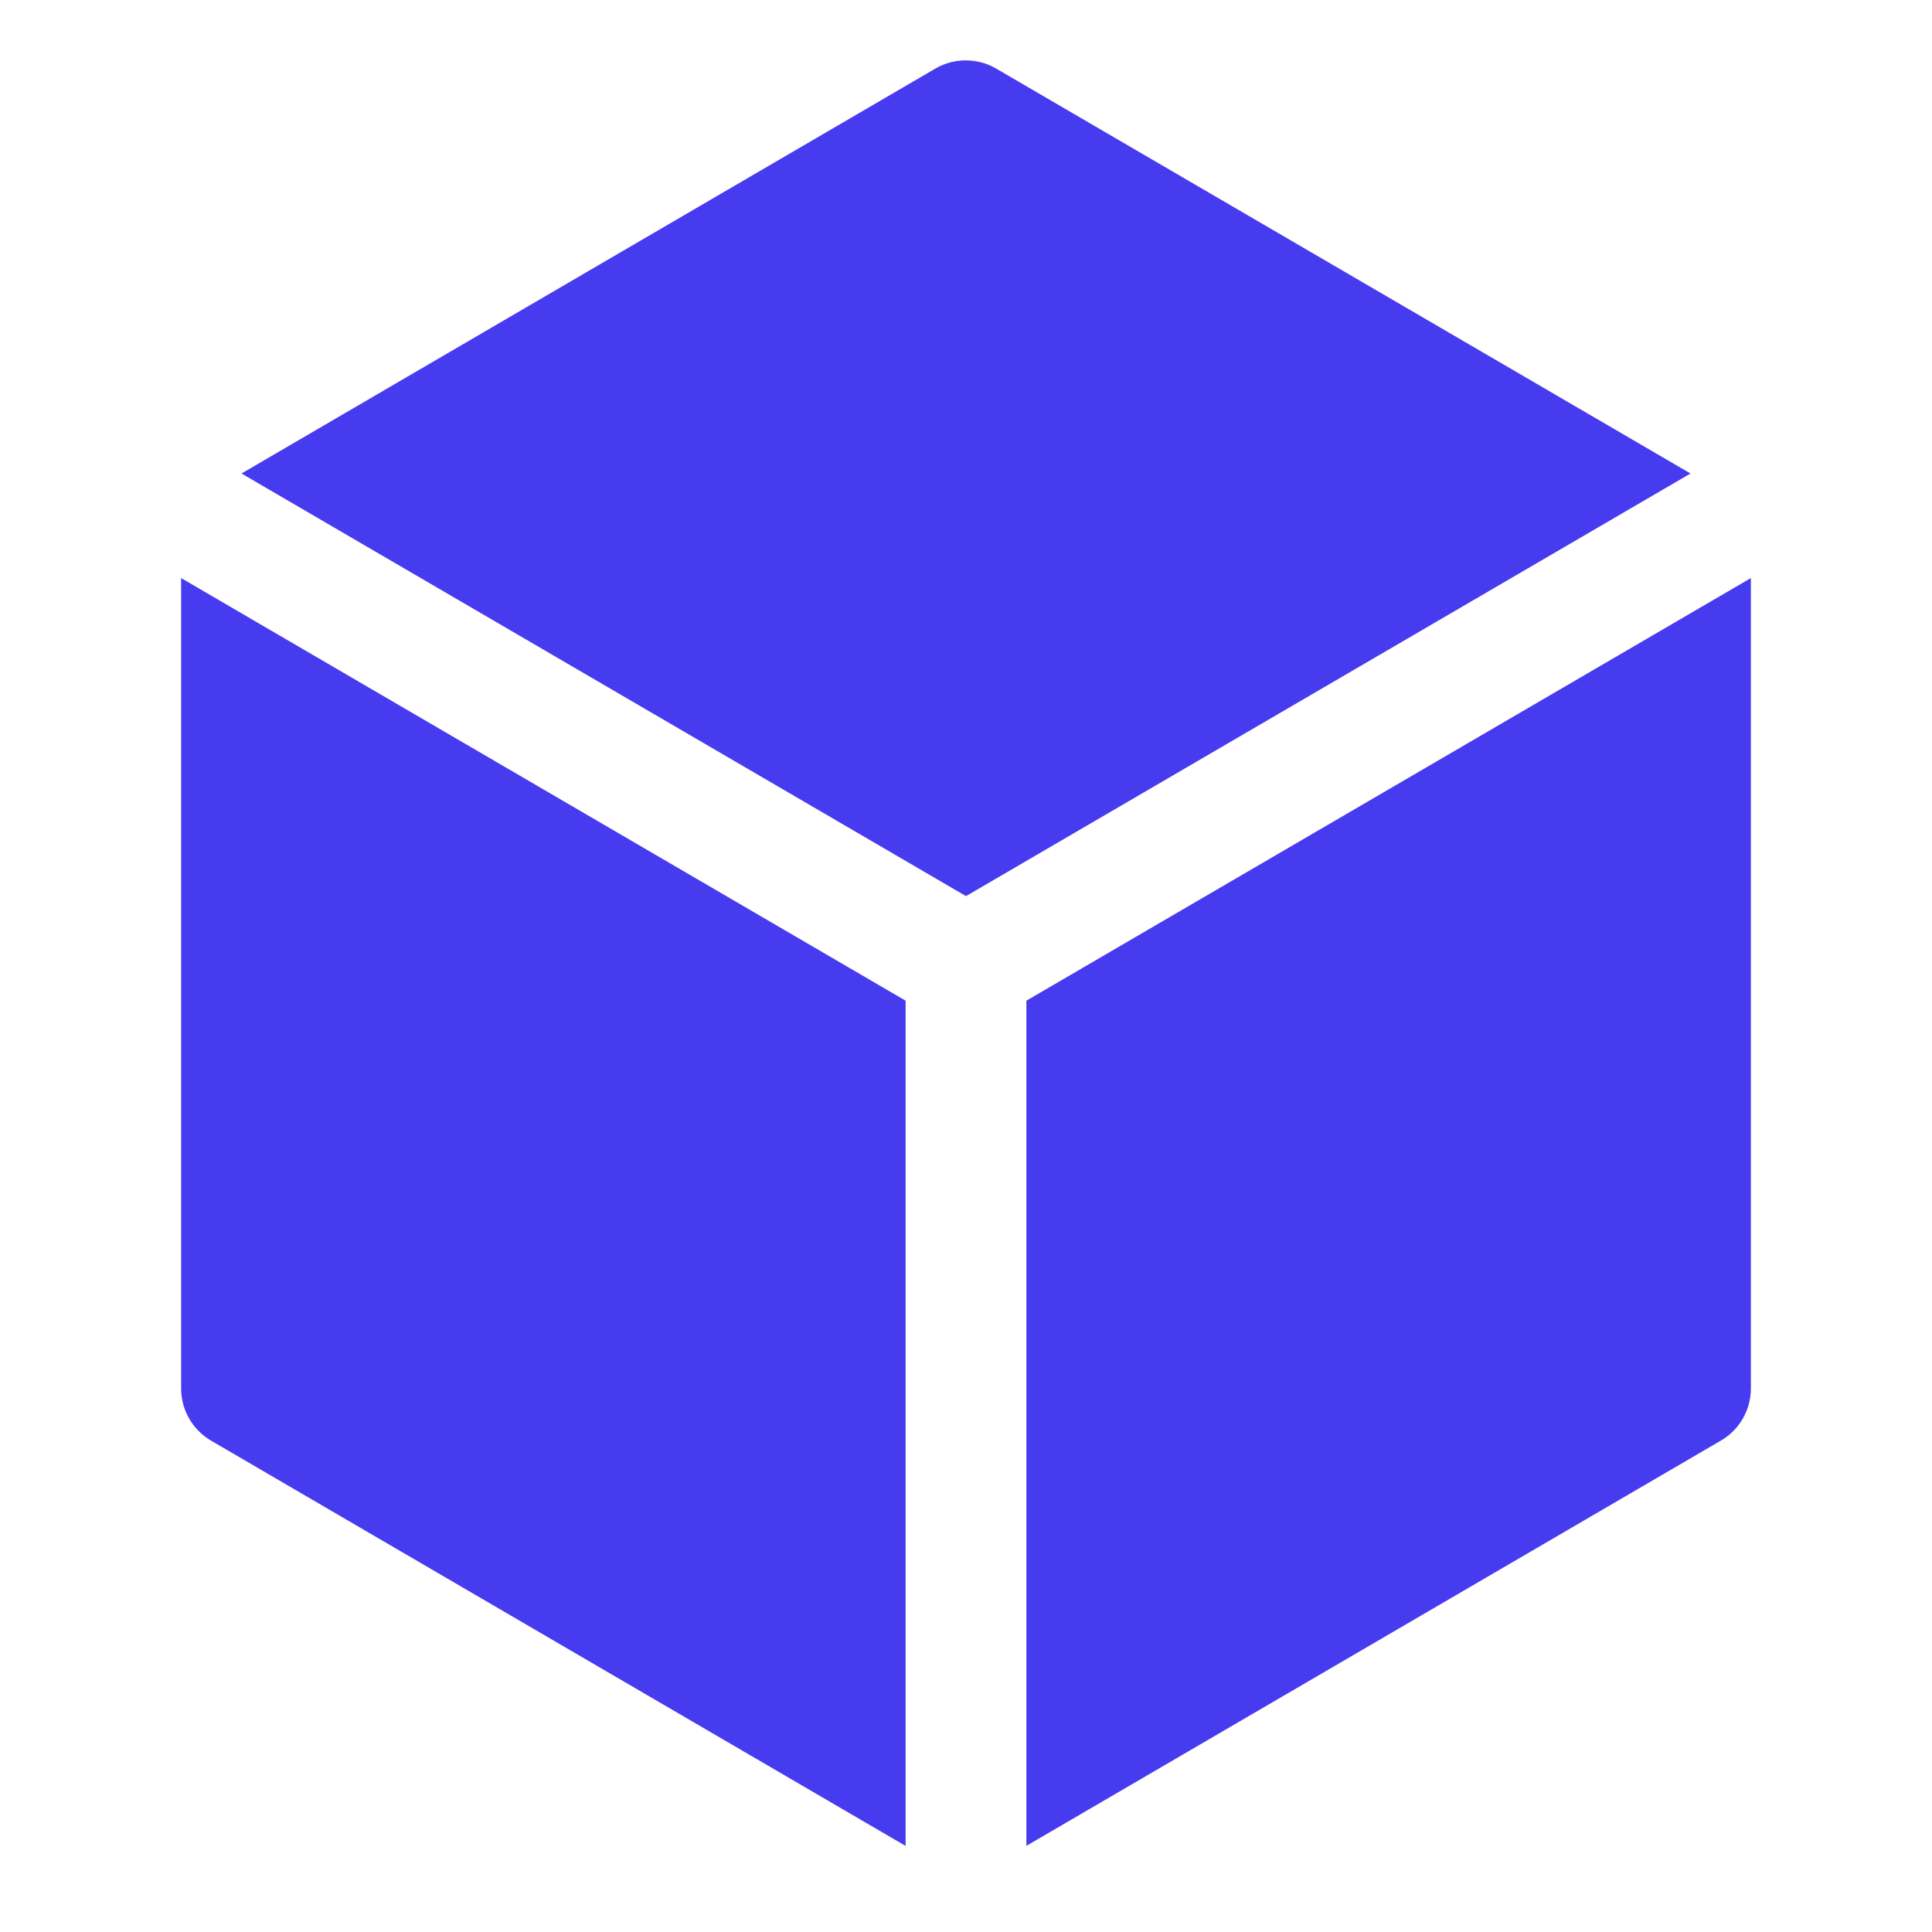 <svg width="24" height="24" viewBox="0 0 24 24" fill="none" xmlns="http://www.w3.org/2000/svg">
<path d="M11.25 12.431L2.25 7.181V17.25C2.25 17.381 2.285 17.51 2.351 17.624C2.417 17.738 2.511 17.832 2.625 17.898L11.25 22.931V12.431Z" fill="#473BF0"/>
<path d="M12 11.132L21 5.882L12.375 0.852C12.26 0.785 12.13 0.75 11.997 0.75C11.864 0.75 11.734 0.785 11.619 0.852L3 5.882L12 11.132Z" fill="#473BF0"/>
<path d="M12.75 12.431V22.93L21.375 17.897C21.489 17.832 21.583 17.737 21.649 17.624C21.715 17.51 21.75 17.381 21.75 17.25V7.181L12.75 12.431Z" fill="#473BF0"/>
</svg>
